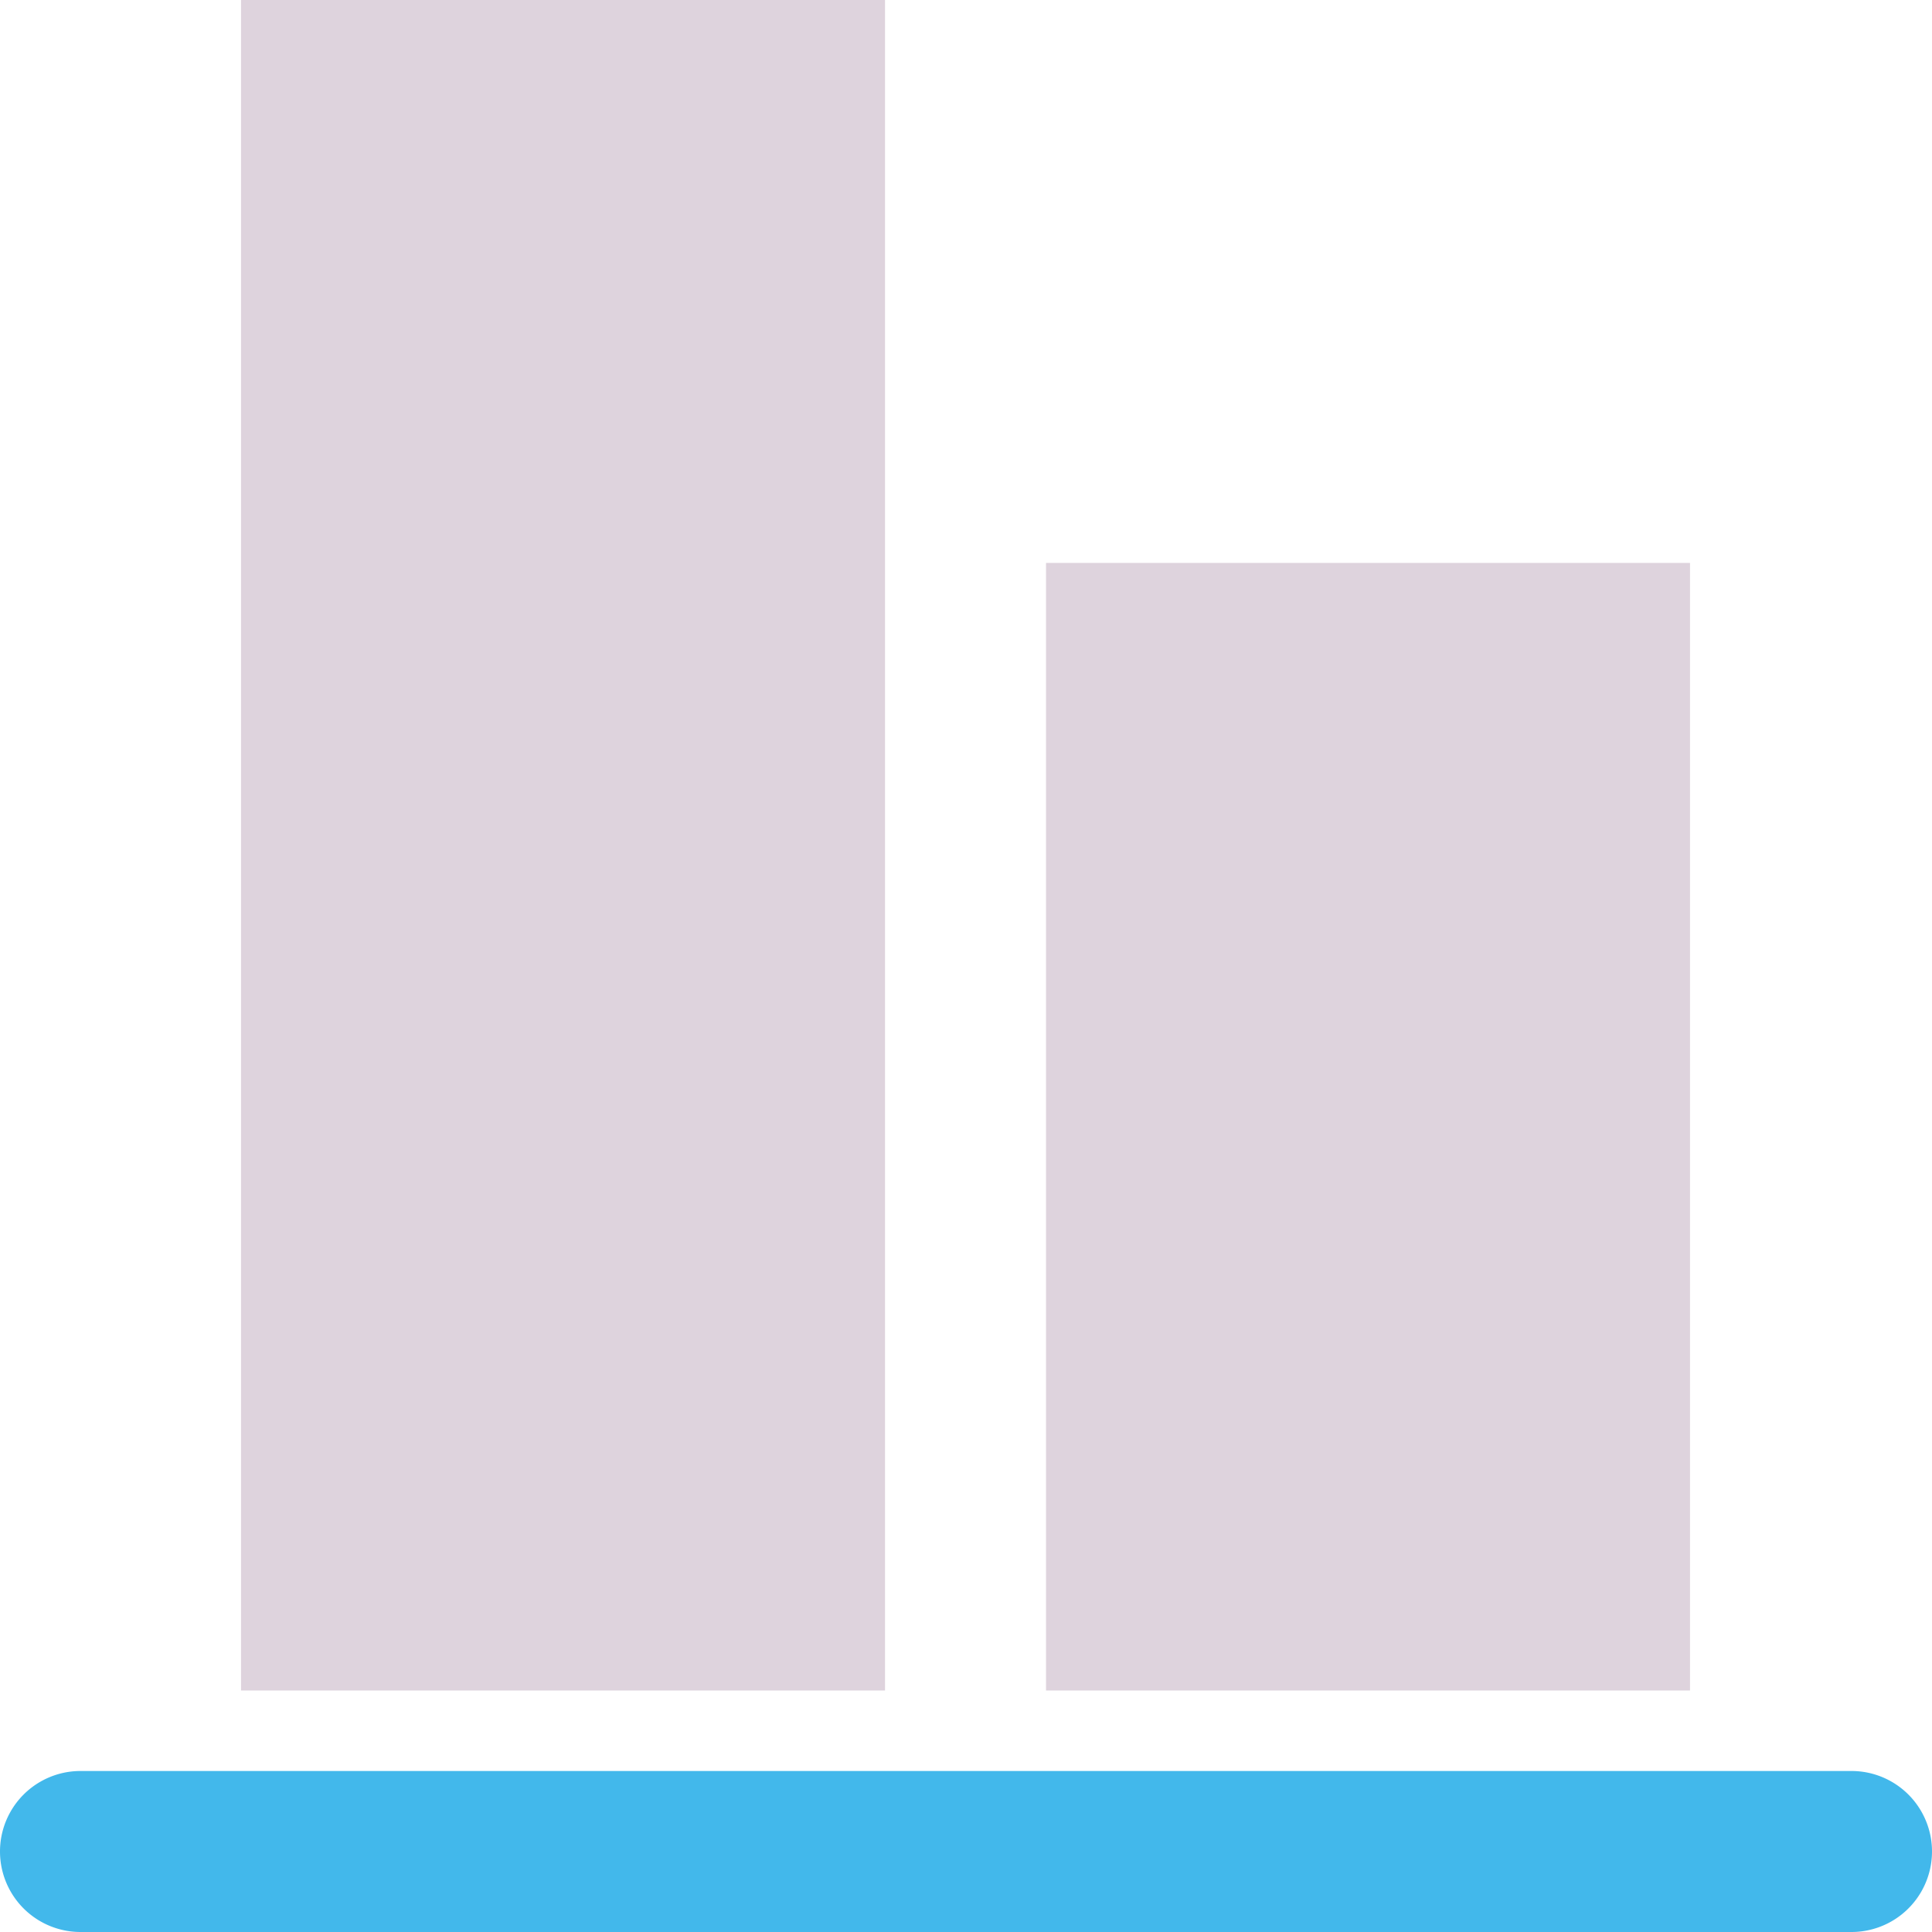 <?xml version="1.0" encoding="UTF-8" standalone="no"?>
<svg
   xmlns:dc="http://purl.org/dc/elements/1.1/"
   xmlns:cc="http://creativecommons.org/ns#"
   xmlns:rdf="http://www.w3.org/1999/02/22-rdf-syntax-ns#"
   xmlns:svg="http://www.w3.org/2000/svg"
   xmlns="http://www.w3.org/2000/svg"
   xmlns:sodipodi="http://sodipodi.sourceforge.net/DTD/sodipodi-0.dtd"
   xmlns:inkscape="http://www.inkscape.org/namespaces/inkscape"
   id="Слой_1"
   data-name="Слой 1"
   viewBox="0 0 24 24"
   version="1.1"
   sodipodi:docname="align_items_bottom.svg"
   inkscape:version="1.0.1 (3bc2e813f5, 2020-09-07)">
  <sodipodi:namedview
     pagecolor="#ffffff"
     bordercolor="#666666"
     borderopacity="1"
     objecttolerance="10"
     gridtolerance="10"
     guidetolerance="10"
     inkscape:pageopacity="0"
     inkscape:pageshadow="2"
     inkscape:window-width="1609"
     inkscape:window-height="1286"
     id="namedview30"
     showgrid="true"
     inkscape:zoom="27.961538"
     inkscape:cx="12.293496"
     inkscape:cy="10.940519"
     inkscape:window-x="0"
     inkscape:window-y="37"
     inkscape:window-maximized="0"
     inkscape:document-rotation="0"
     inkscape:current-layer="Слой_1">
    <inkscape:grid
       type="xygrid"
       id="grid_kicad"
       spacingx="0.5"
       spacingy="0.5"
       color="#9999ff"
       opacity="0.13"
       empspacing="2" />
  </sodipodi:namedview>
  <defs
     id="defs115824">
    <style
       id="style115822">.cls-1{fill:#DED3DD;}.cls-2{fill:#42B8EB;}</style>
  </defs>
  <title
     id="title115826">align_items_bottom</title>
  <rect
     class="cls-1"
     x="-21"
     y="12.994"
     width="14.007"
     height="8"
     transform="rotate(-90)"
     id="rect115828" />
  <rect
     class="cls-1"
     x="-21"
     y="2.994"
     width="21"
     height="8"
     transform="rotate(-90)"
     id="rect115830" />
  <path
     class="cls-2"
     d="M 23,24 H 1 a 1,1 0 0 1 0,-2 h 22 a 1,1 0 0 1 0,2 z"
     id="path115832" />
</svg>
